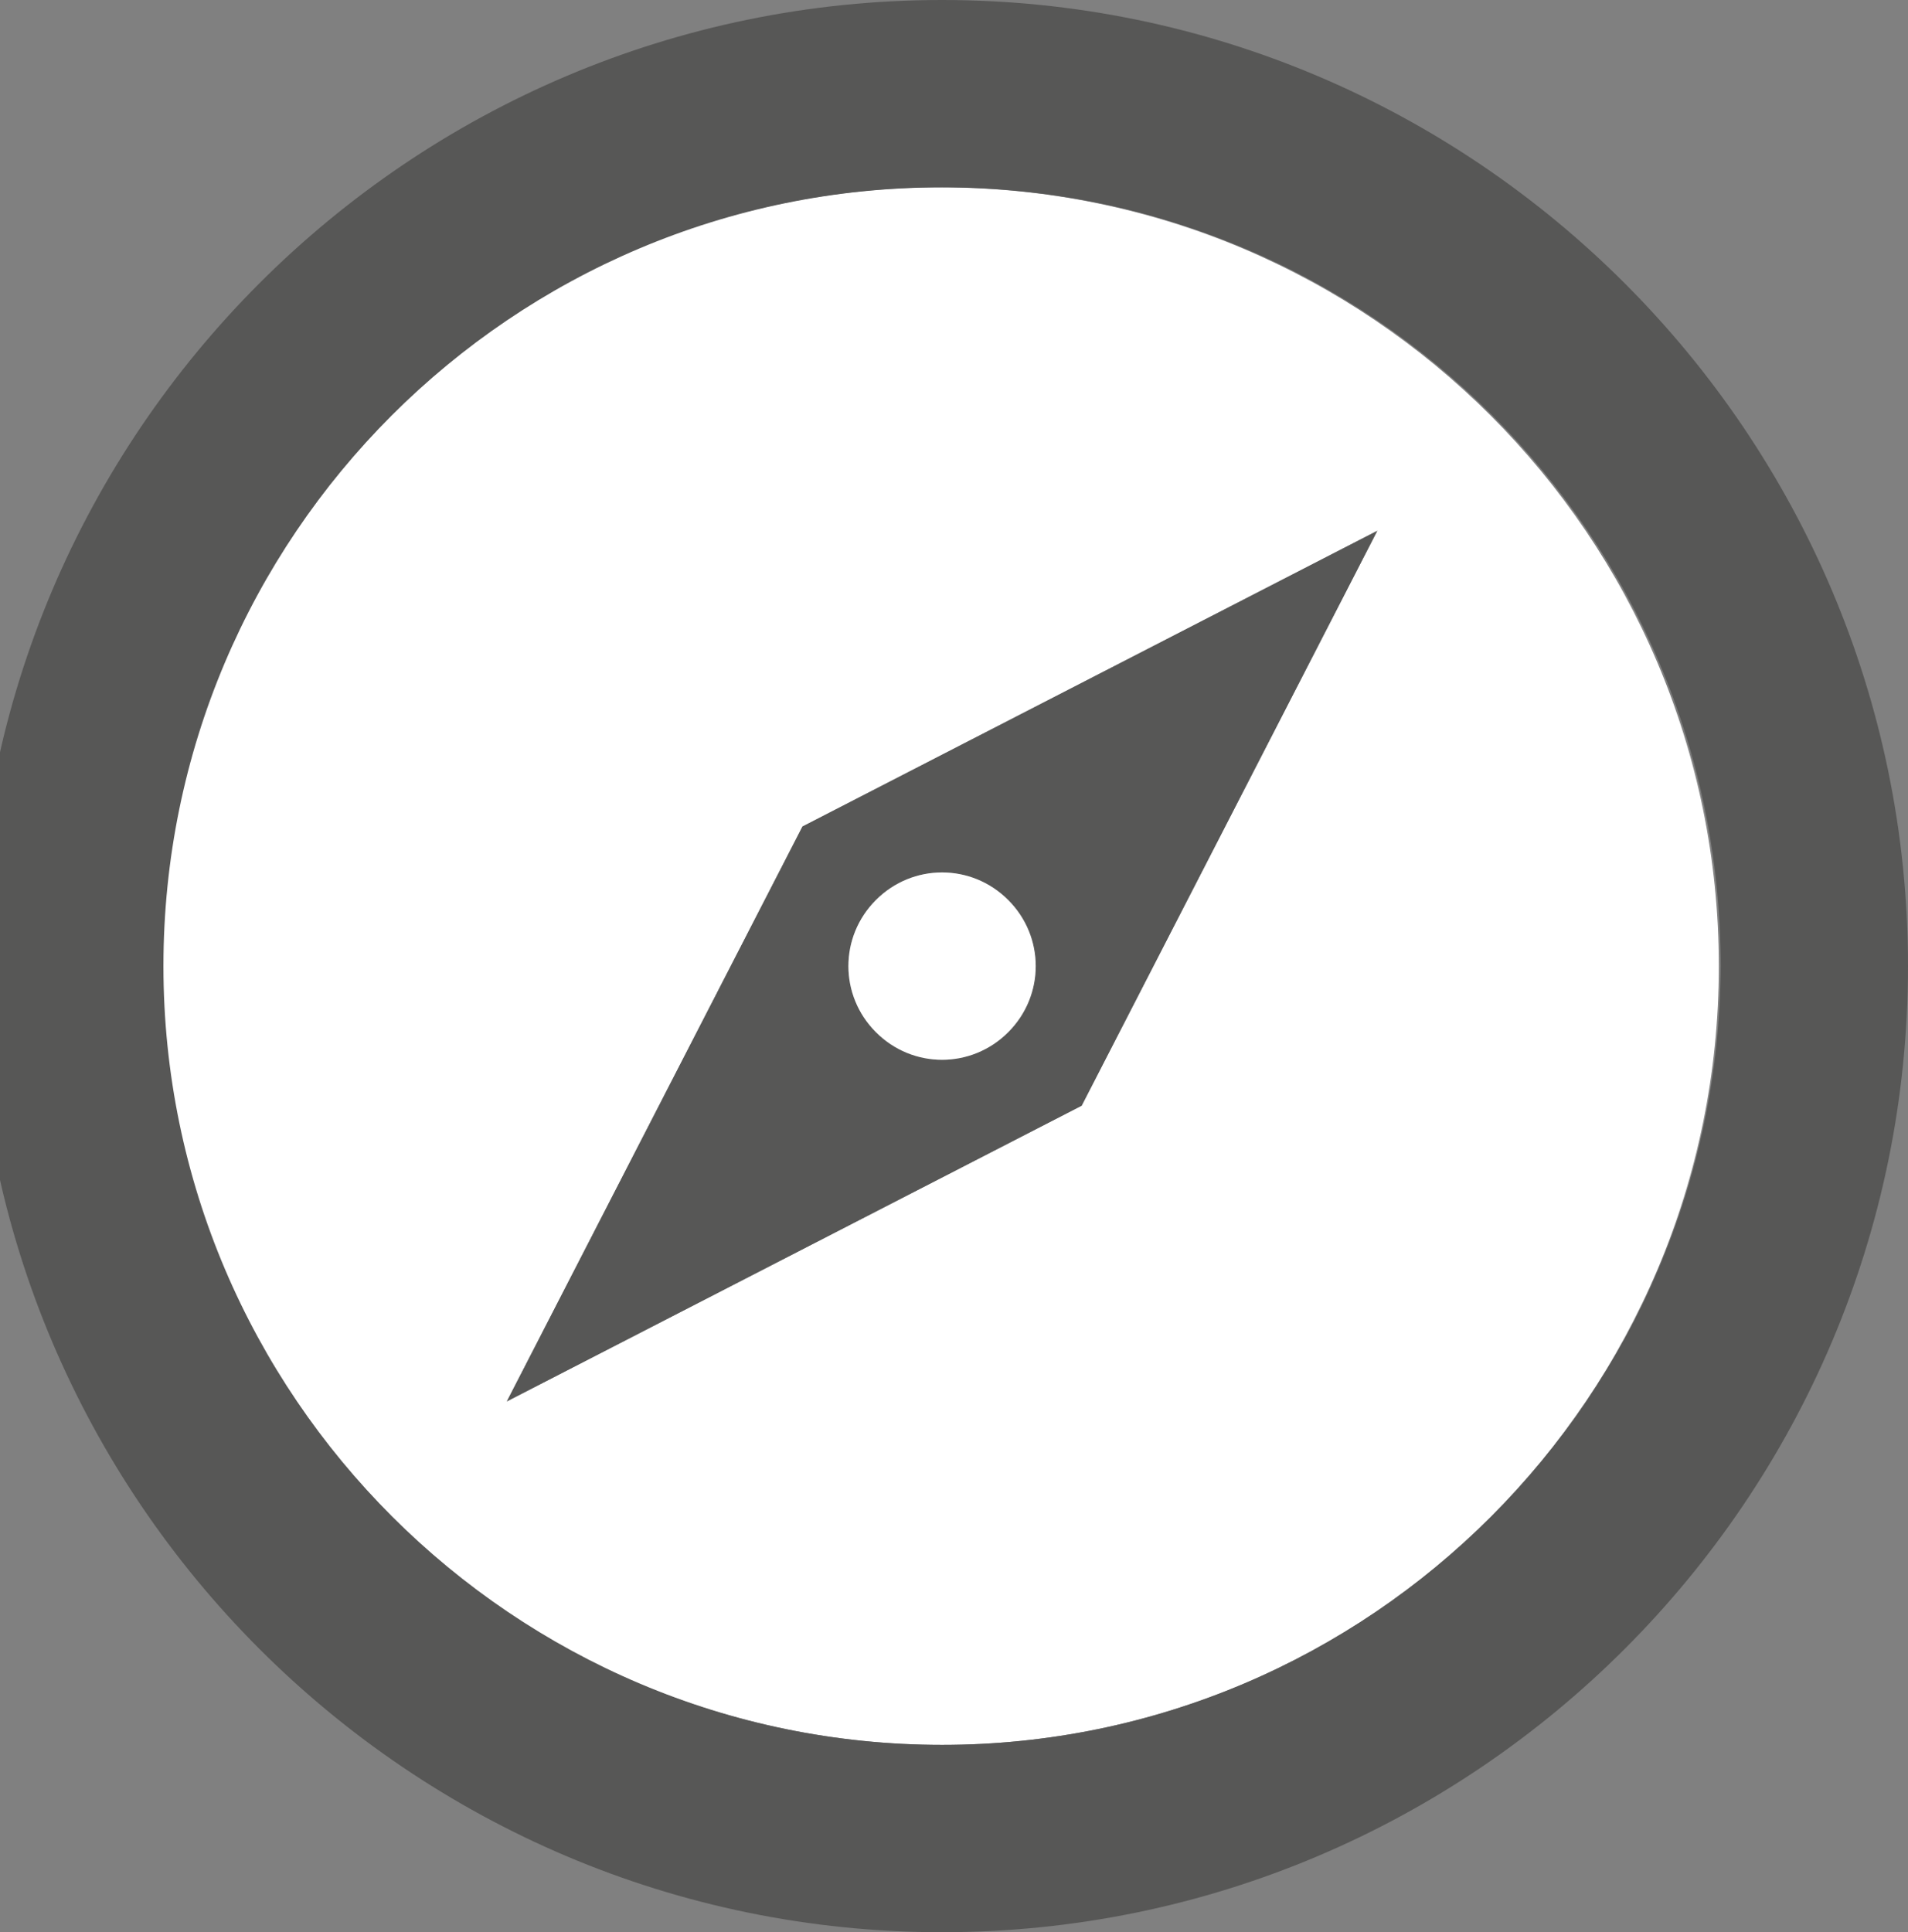 <?xml version="1.0" encoding="utf-8"?>
<!-- Generator: Adobe Illustrator 19.1.0, SVG Export Plug-In . SVG Version: 6.00 Build 0)  -->
<svg version="1.1" id="Layer_1" xmlns="http://www.w3.org/2000/svg" xmlns:xlink="http://www.w3.org/1999/xlink" x="0px" y="0px"
	 viewBox="0 0 103.9 105.2" style="enable-background:new 0 0 103.9 105.2;" xml:space="preserve">
<rect x="0" y="0" width="103.9" height="105.2" fill="#808080" stroke="none"/>
<style type="text/css">
	.st0{fill:#FFFFFF;}
	.st1{fill:#575756;}
</style>
<g>
	<path class="st0" d="M58.9,60.2L27.6,76.3L43.7,45L75,28.9L58.9,60.2z M93.6,52.6c0-23.4-19-42.4-42.4-42.4
		c-23.4,0-42.4,19-42.4,42.4S27.9,95,51.3,95C74.6,95,93.6,76,93.6,52.6"/>
	<path class="st1" d="M8.9,52.6c0-23.4,19-42.4,42.4-42.4s42.4,19,42.4,42.4C93.6,76,74.6,95,51.3,95S8.9,76,8.9,52.6 M51.3,0
		C22.3,0-1.3,23.6-1.3,52.6s23.6,52.6,52.6,52.6s52.6-23.6,52.6-52.6S80.3,0,51.3,0"/>
	<path class="st1" d="M47.7,49c2-2,5.2-2,7.2,0c2,2,2,5.2,0,7.2c-2,2-5.2,2-7.2,0C45.7,54.2,45.7,51,47.7,49 M27.6,76.3l31.3-16.1
		L75,28.9L43.7,45L27.6,76.3z"/>
	<path class="st0" d="M54.9,56.2c2-2,2-5.2,0-7.2c-2-2-5.2-2-7.2,0c-2,2-2,5.2,0,7.2C49.7,58.2,52.9,58.2,54.9,56.2"/>
</g>
</svg>
